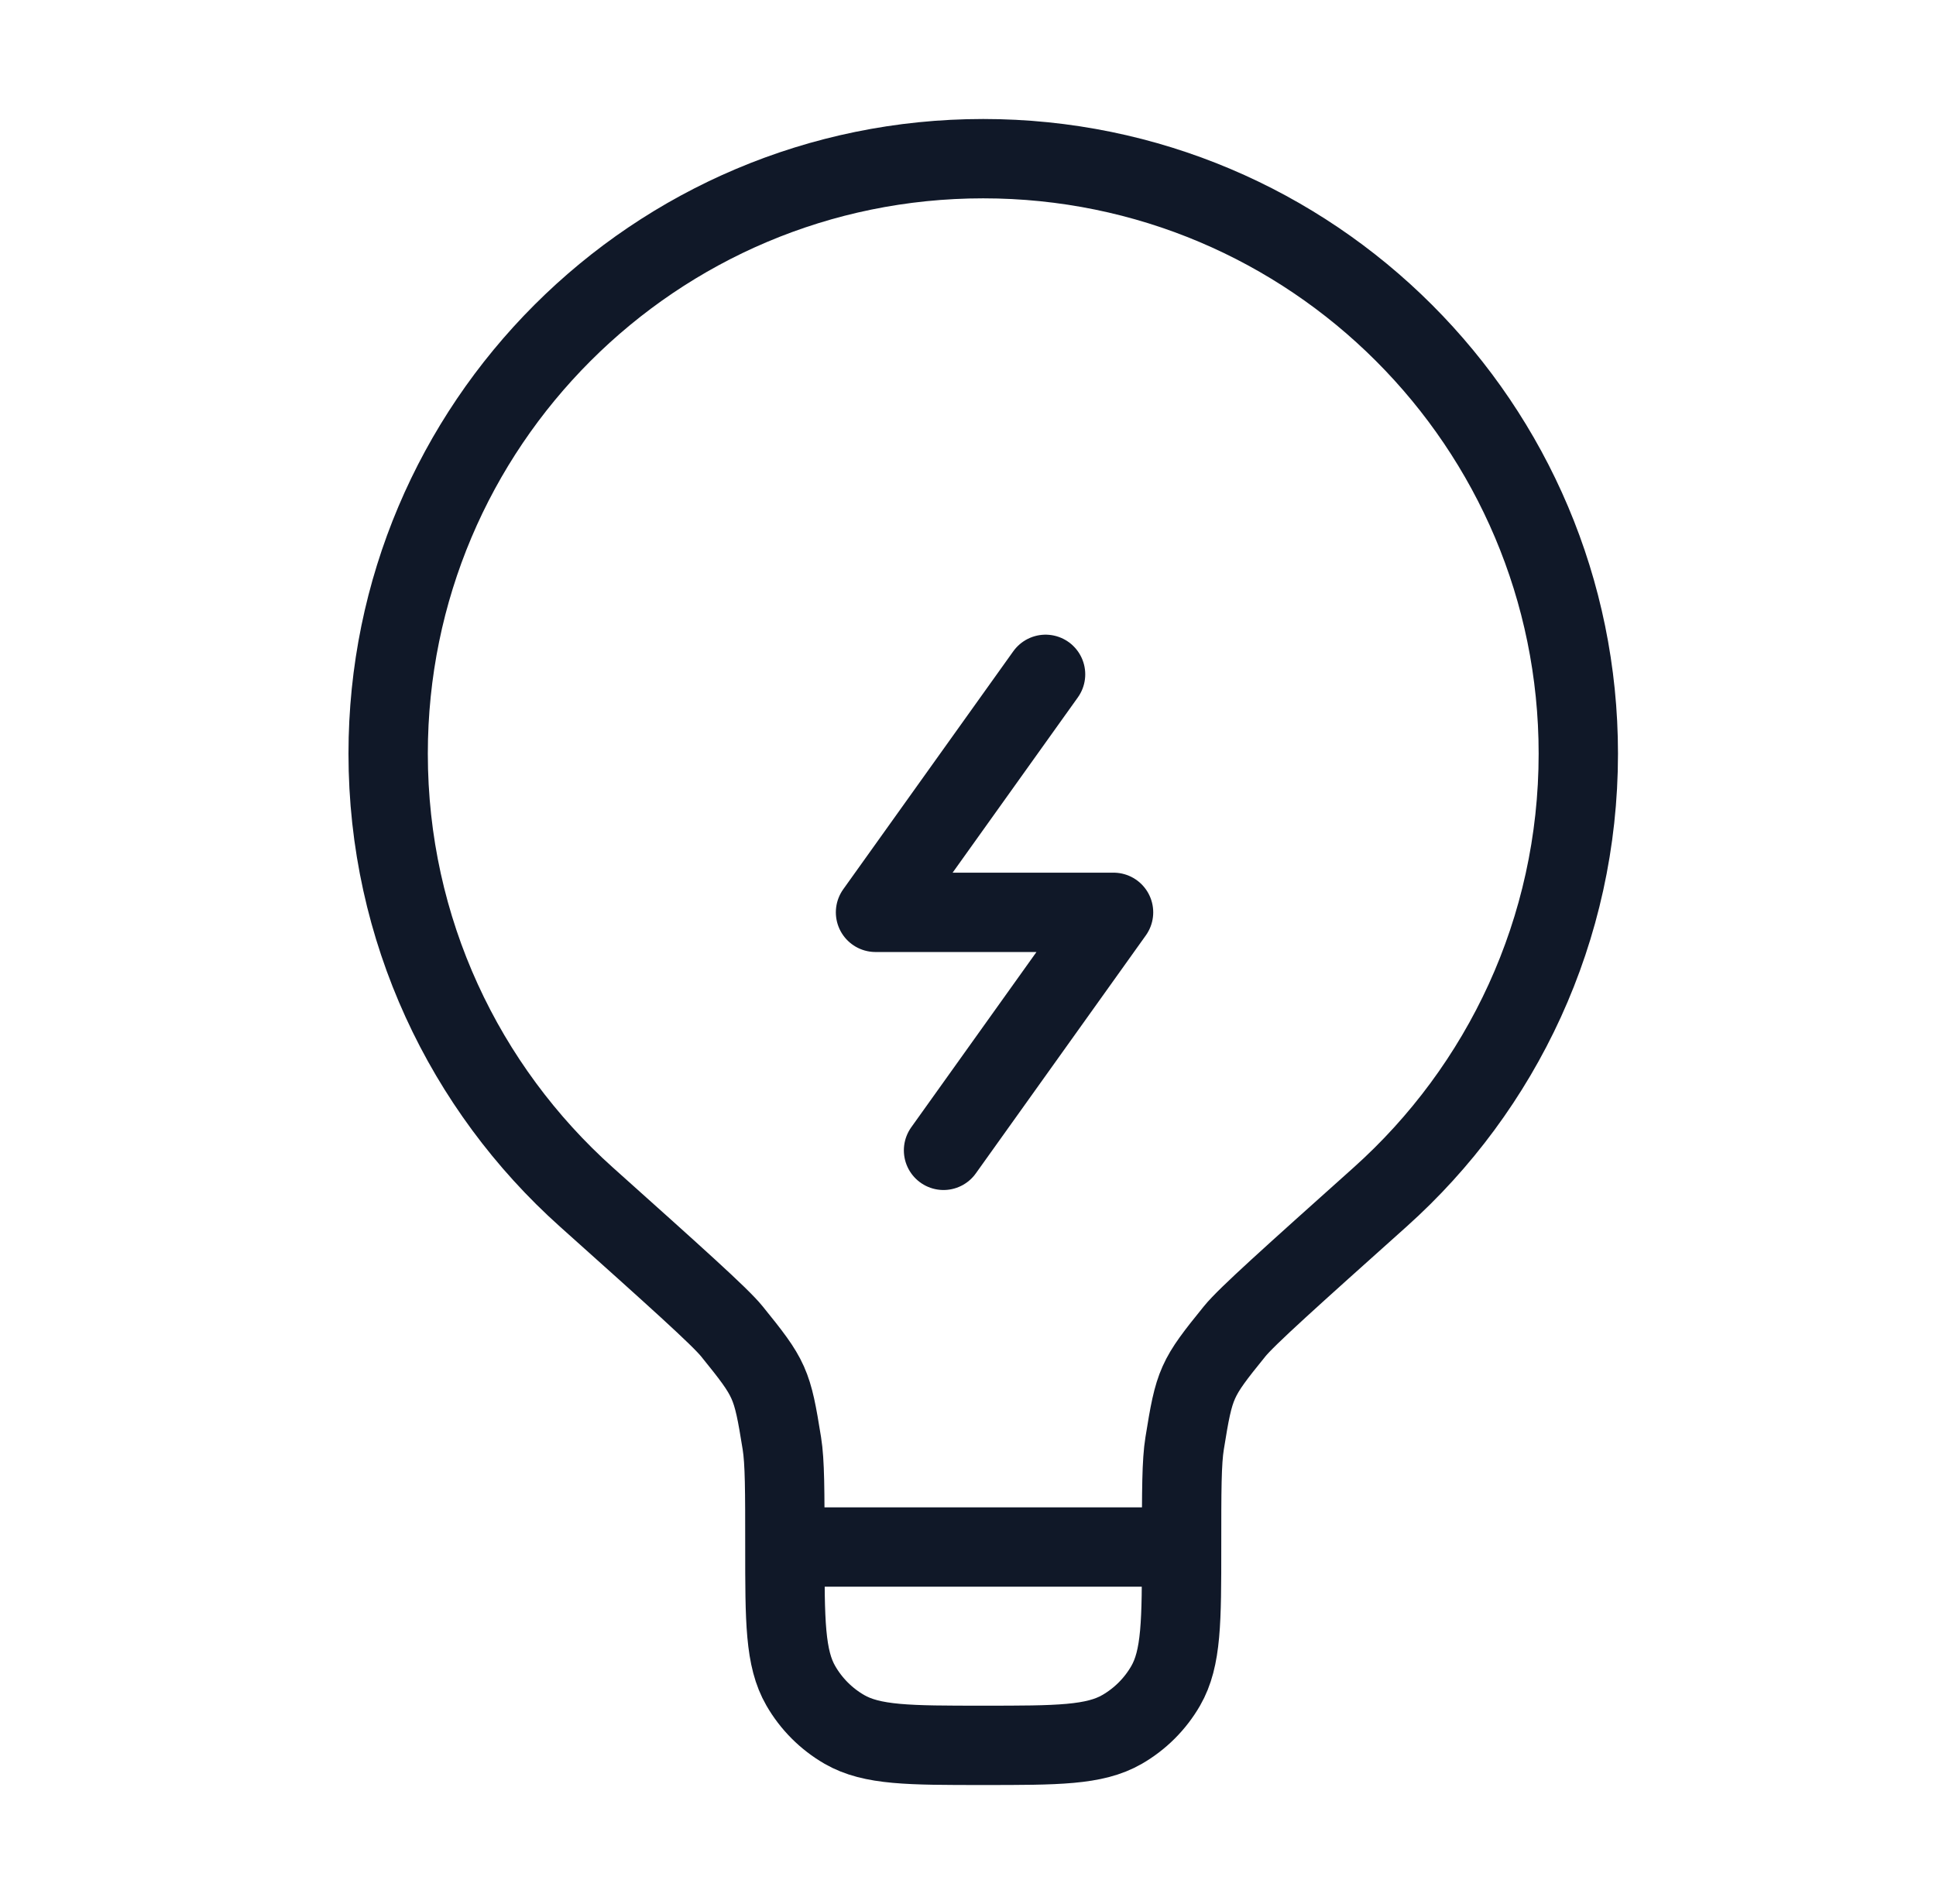 <svg width="61" height="60" viewBox="0 0 61 60" fill="none" xmlns="http://www.w3.org/2000/svg">
<path d="M37.23 48.75H24.73M37.23 48.75C37.23 46.966 37.23 46.074 37.326 45.482C37.633 43.574 37.686 43.454 38.903 41.952C39.281 41.486 40.682 40.232 43.484 37.723C47.318 34.29 49.73 29.302 49.73 23.75C49.73 13.395 41.336 5 30.98 5C20.625 5 12.23 13.395 12.23 23.75C12.23 29.302 14.643 34.29 18.477 37.723C21.279 40.232 22.68 41.486 23.058 41.952C24.274 43.454 24.328 43.574 24.635 45.482C24.73 46.074 24.73 46.966 24.73 48.75M37.23 48.75C37.23 51.087 37.23 52.255 36.728 53.125C36.399 53.695 35.925 54.169 35.355 54.498C34.485 55 33.317 55 30.98 55C28.644 55 27.476 55 26.605 54.498C26.035 54.169 25.562 53.695 25.233 53.125C24.73 52.255 24.73 51.087 24.73 48.75" stroke="#101828" stroke-width="2.5"/>
<path d="M32.944 21.25L27.586 28.75H35.086L29.729 36.25" stroke="#101828" stroke-width="2.5" stroke-linecap="round" stroke-linejoin="round"/>
</svg>
